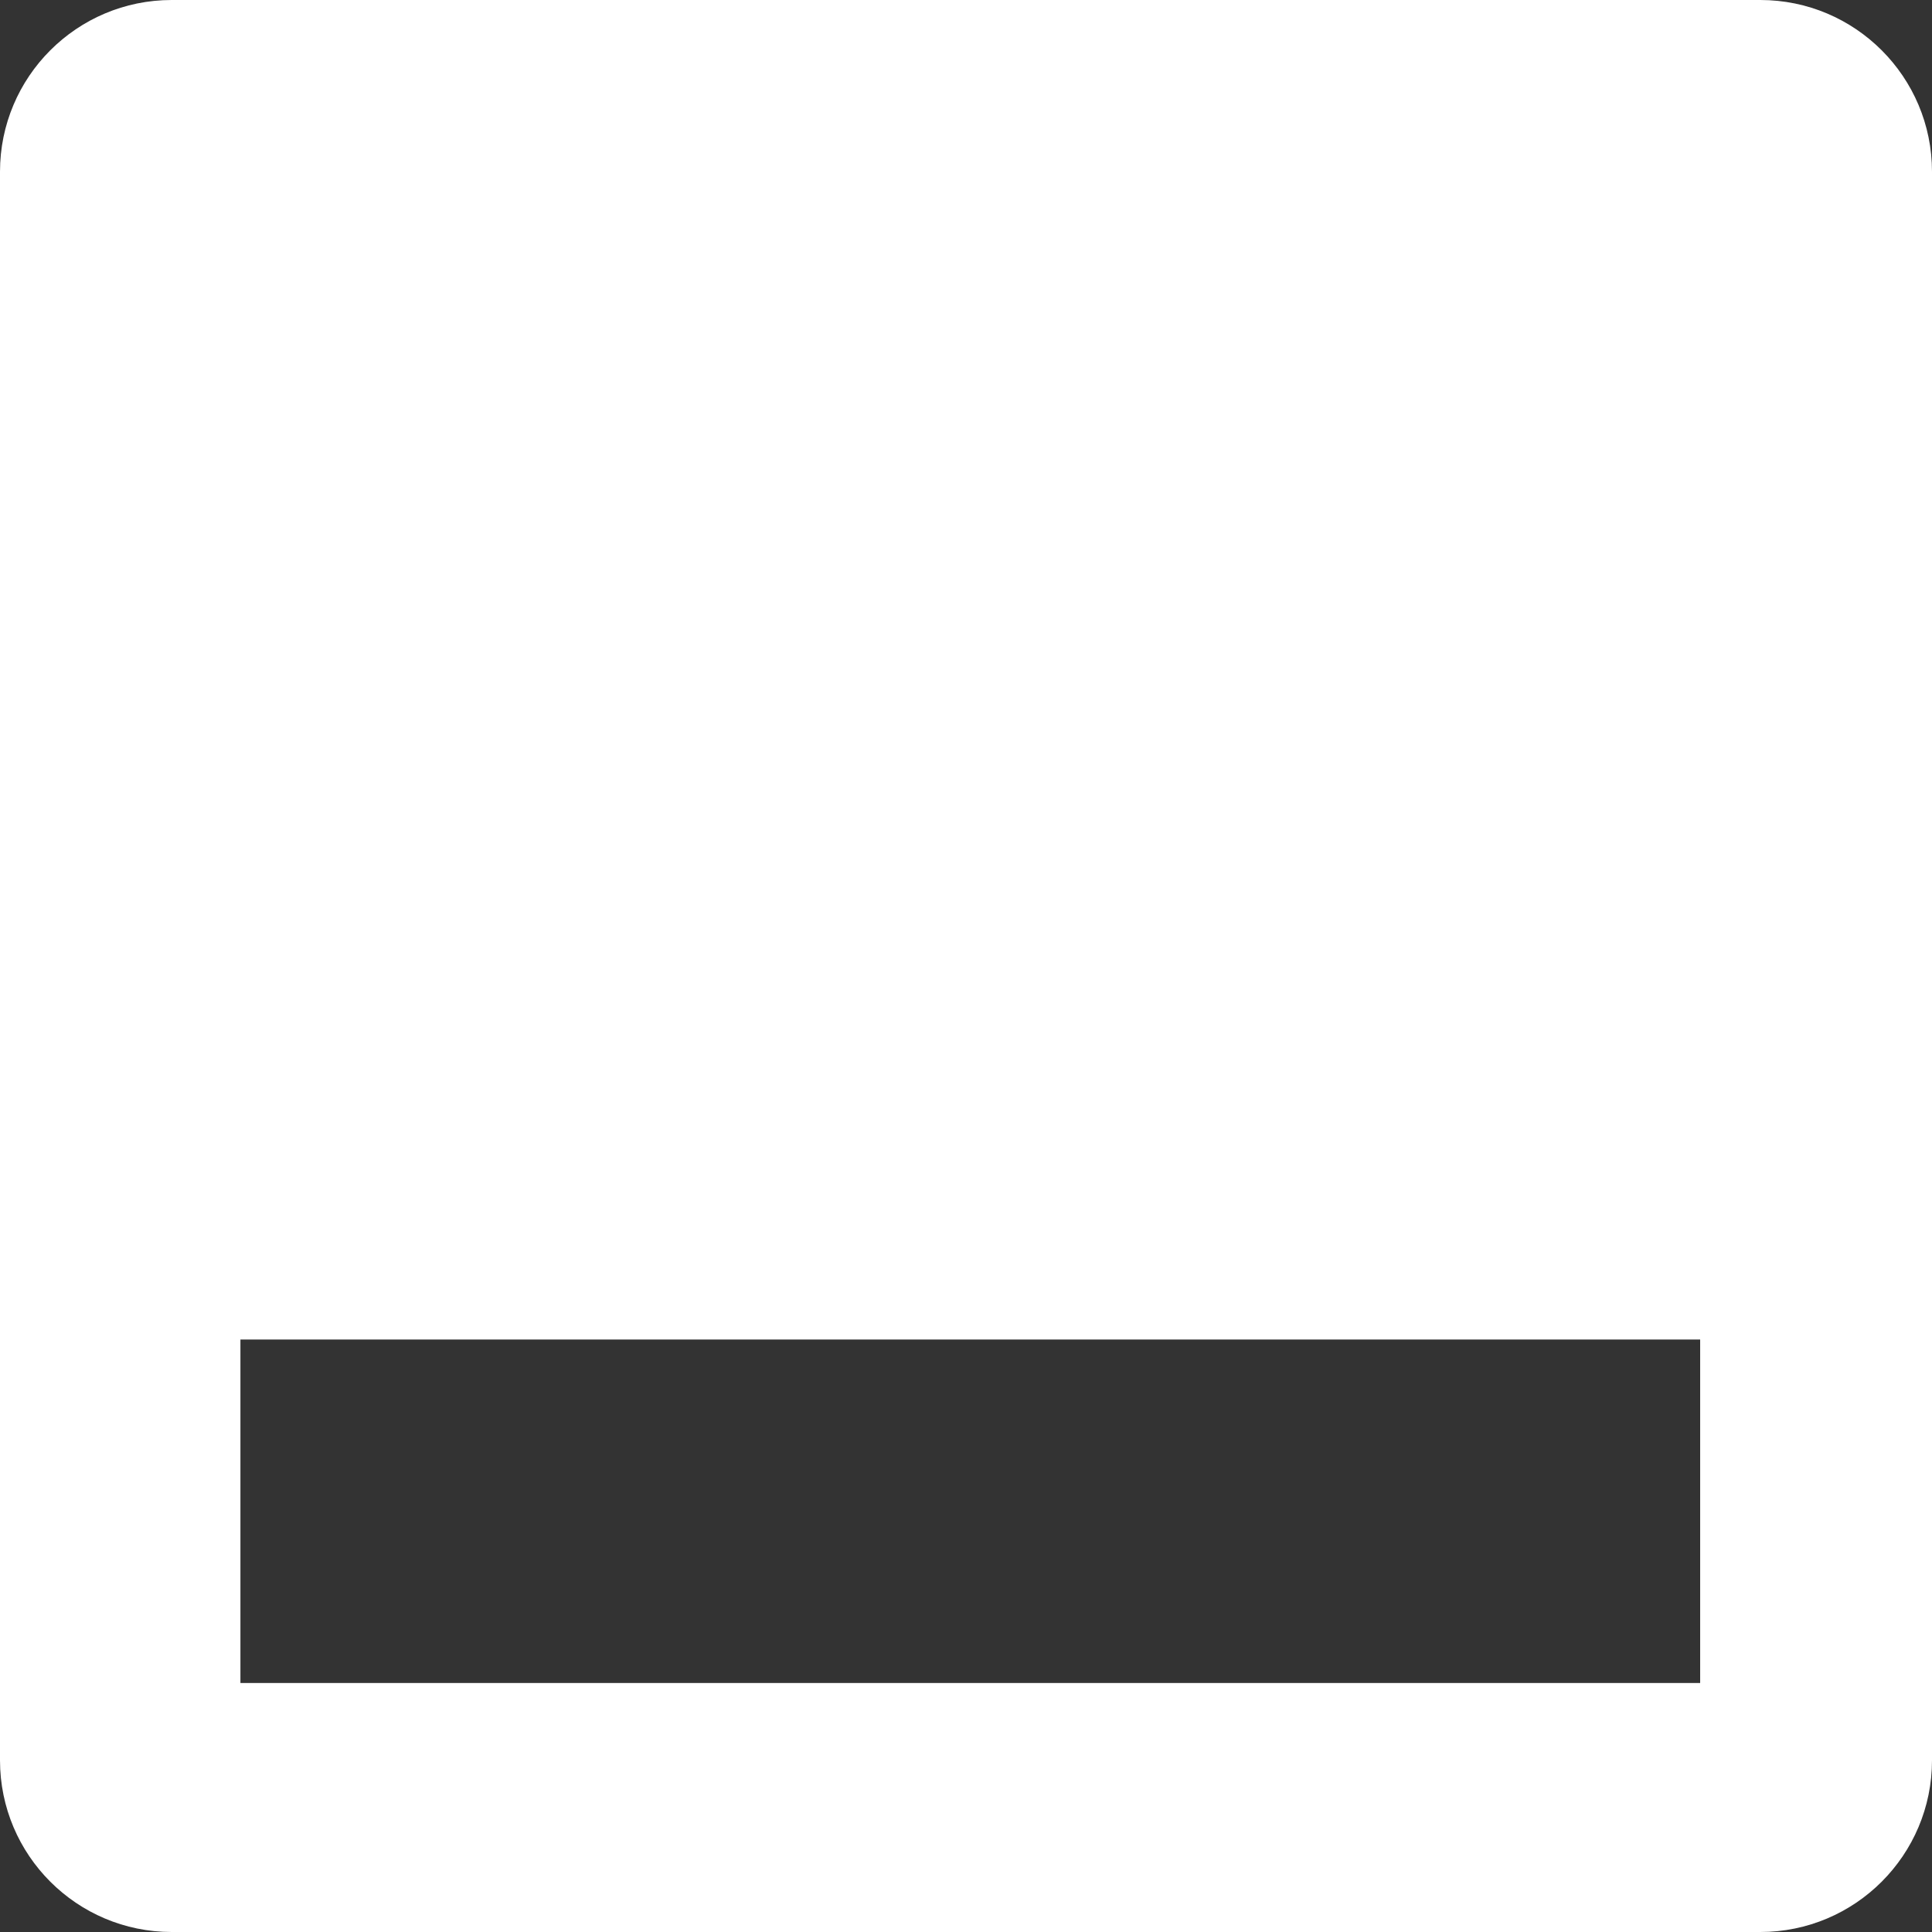<svg height="225" viewBox="0 0 225 225" width="225" xmlns="http://www.w3.org/2000/svg"><rect x="0" y="0" width="225" height="225" fill="#333333" stroke="none"/><path d="m205 0c11.046-0 20 8.954 20 20v185c0 11.046-8.954 20-20 20h-185c-11.046 0-20-8.954-20-20v-185c-0-11.046 8.954-20 20-20zm-7 156h-170v40h170z" fill="#fff" fill-rule="evenodd"/></svg>